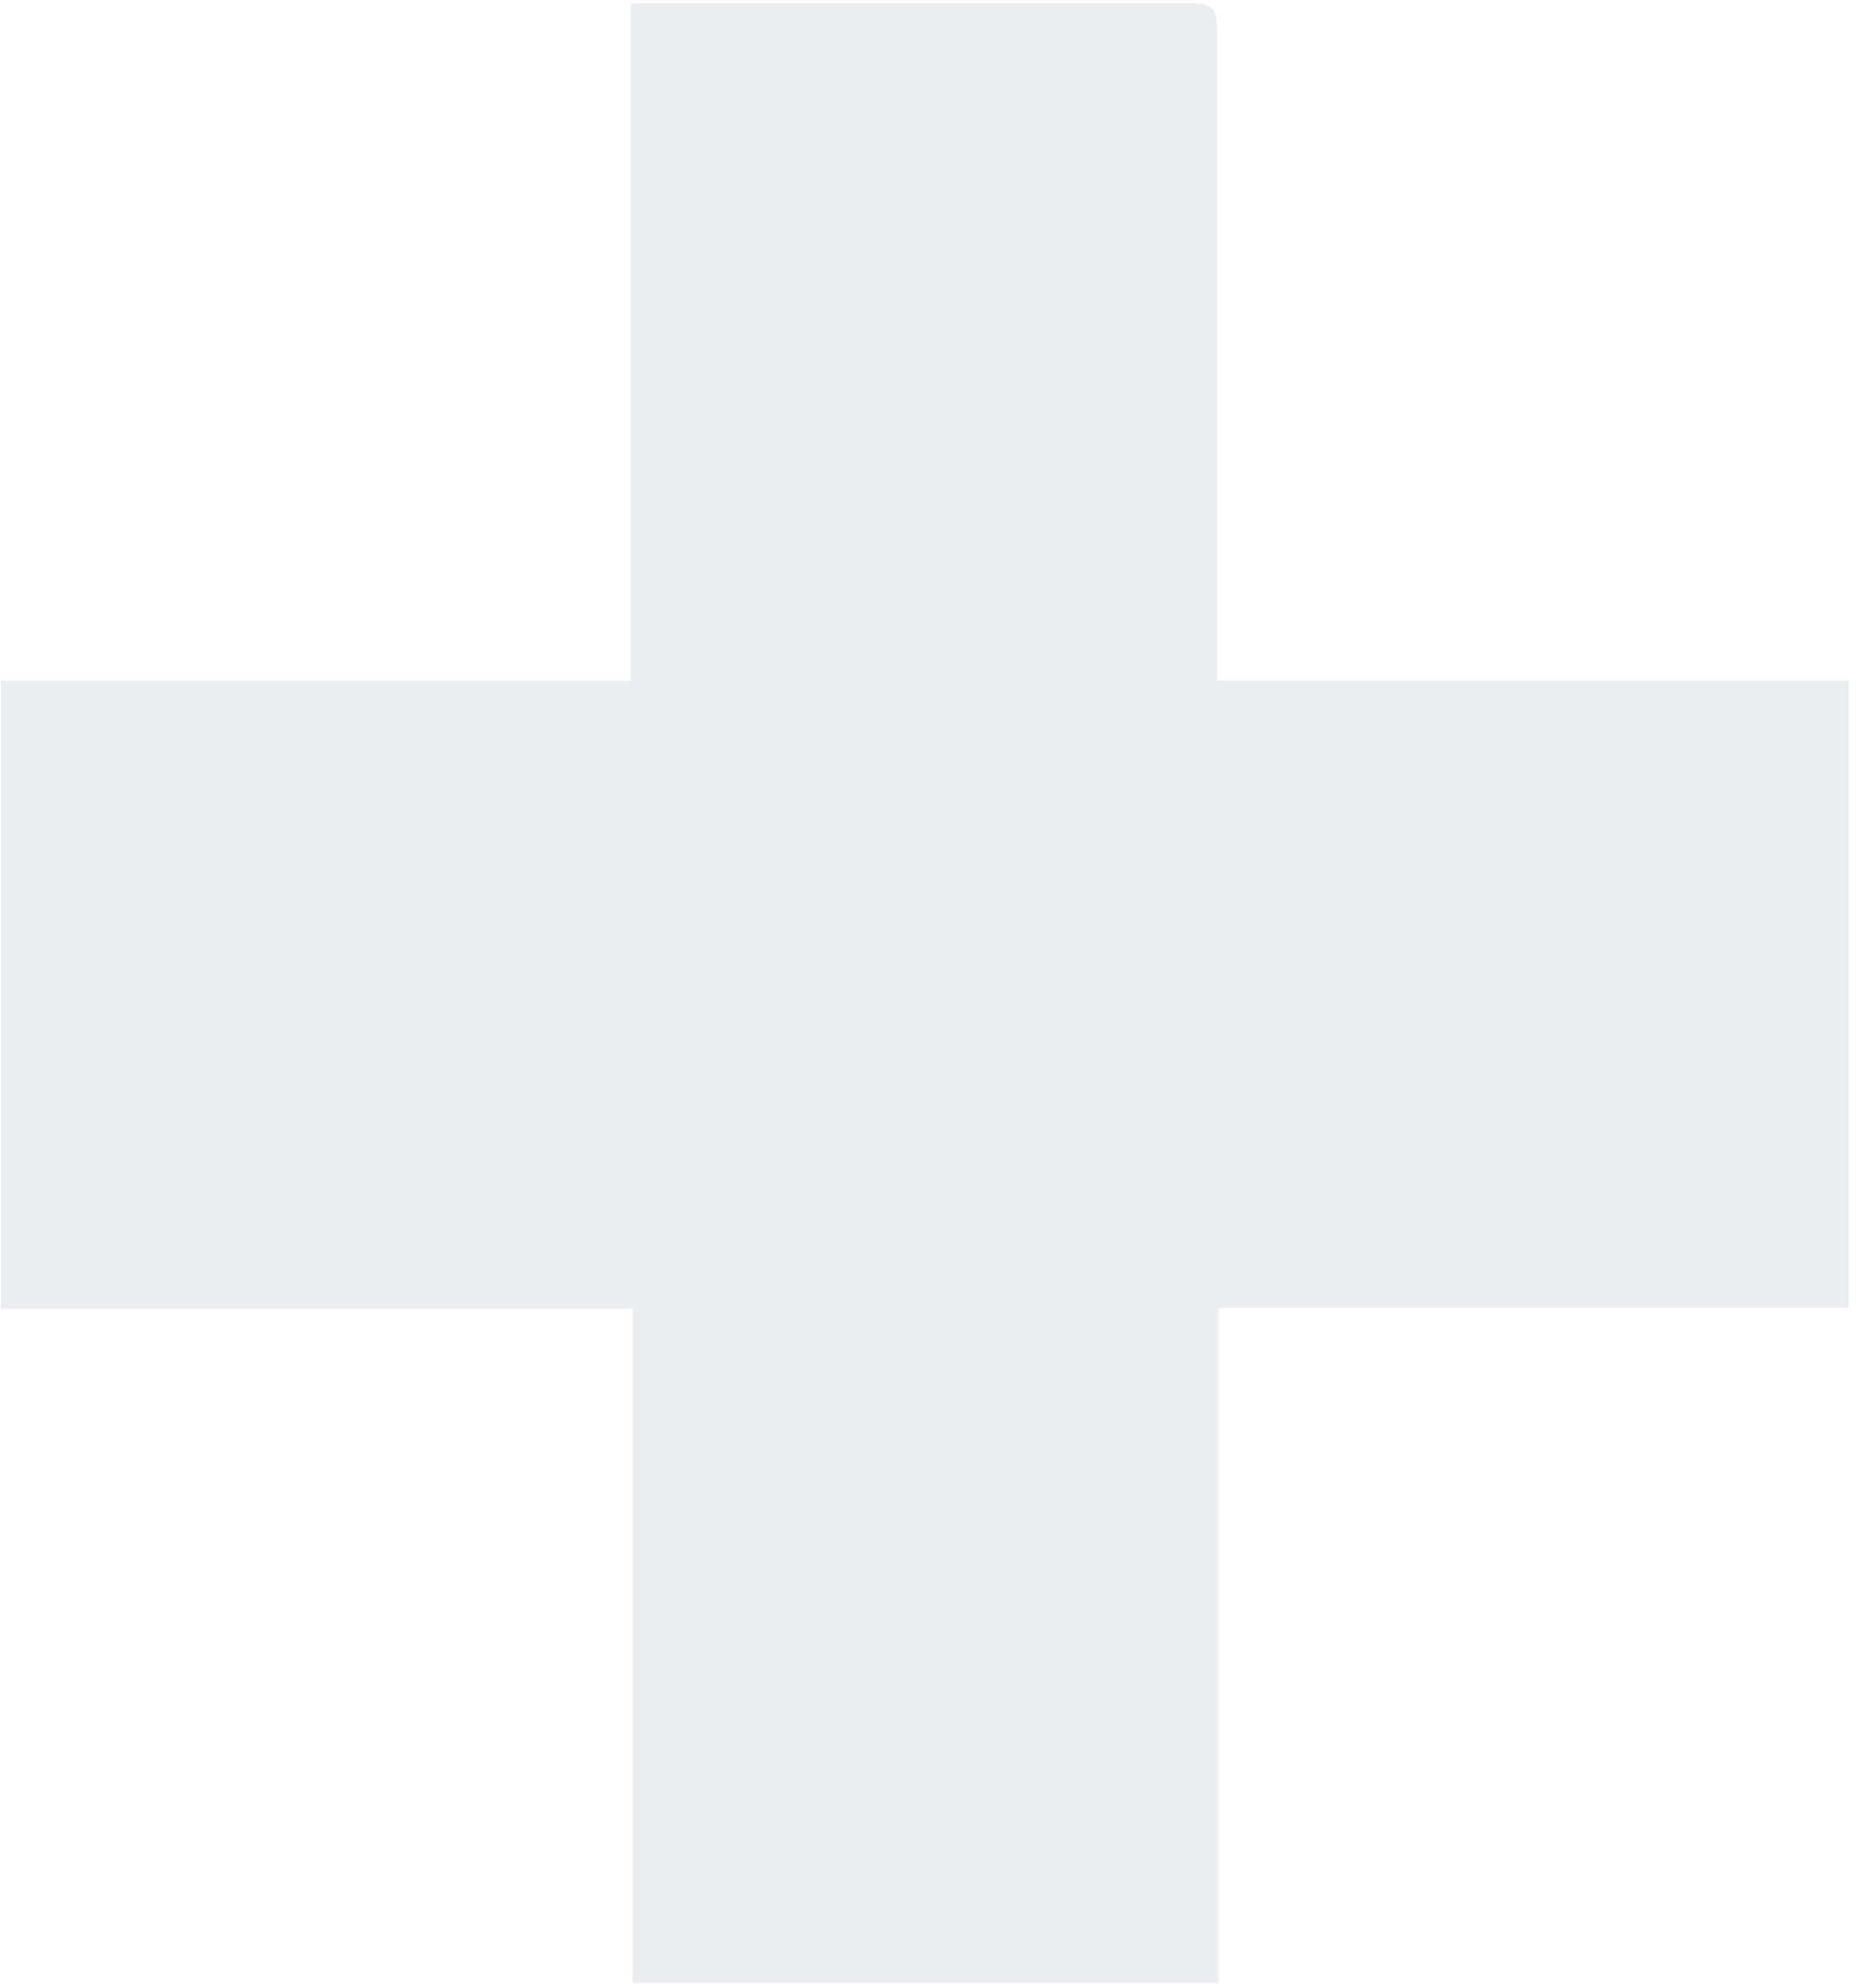 <?xml version="1.0" encoding="UTF-8"?>
<svg width="80px" height="85px" viewBox="0 0 80 85" version="1.1" xmlns="http://www.w3.org/2000/svg" xmlns:xlink="http://www.w3.org/1999/xlink">
    <title>Path</title>
    <g id="Page-1" stroke="none" stroke-width="1" fill="none" fill-rule="evenodd" fill-opacity="0.1">
        <g id="HOMEPAGE_CEA-Copy" transform="translate(-227, -2705)" fill="#334B6D" fill-rule="nonzero">
            <path d="M253.968,2734.105 L253.968,2705.136 L254.912,2705.136 C262.596,2705.136 270.281,2705.136 277.966,2705.136 C278.91,2705.136 279.042,2705.47 279.042,2706.359 C279.042,2715.153 279.042,2723.957 279.042,2732.752 L279.042,2734.095 L306.033,2734.095 L306.033,2760.912 L279.108,2760.912 L279.108,2789.778 L254.053,2789.778 L254.053,2760.952 L227.033,2760.952 L227.033,2734.105 L253.968,2734.105 Z" id="Path"></path>
        </g>
    </g>
</svg>